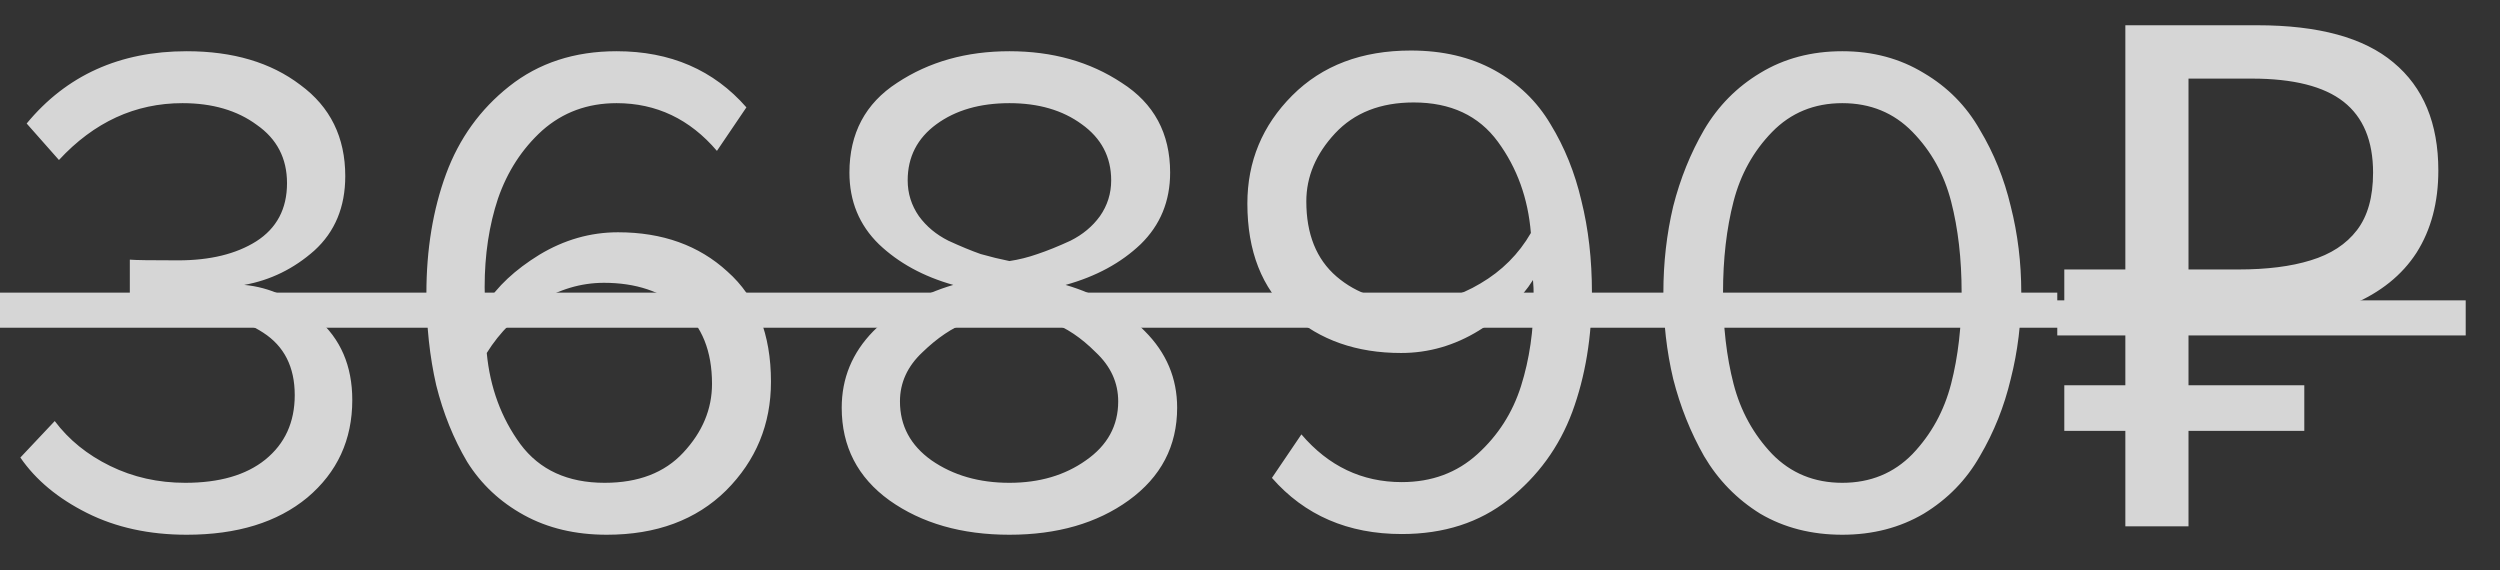 <?xml version="1.0" encoding="UTF-8"?> <svg xmlns="http://www.w3.org/2000/svg" width="57" height="13" viewBox="0 0 57 13" fill="none"><rect x="0" y="0" width="57" height="13" fill="#333333" stroke="none"/><g opacity="0.8"><path d="M4.256 12.192C3.403 12.192 2.645 12.027 1.984 11.696C1.323 11.365 0.816 10.944 0.464 10.432L1.248 9.6C1.568 10.027 1.989 10.368 2.512 10.624C3.035 10.88 3.605 11.008 4.224 11.008C5.003 11.008 5.611 10.832 6.048 10.48C6.496 10.117 6.72 9.627 6.72 9.008C6.72 8.368 6.48 7.893 6 7.584C5.531 7.275 4.885 7.12 4.064 7.12C3.435 7.12 3.067 7.125 2.96 7.136V5.92C3.077 5.931 3.445 5.936 4.064 5.936C4.789 5.936 5.381 5.792 5.84 5.504C6.309 5.205 6.544 4.763 6.544 4.176C6.544 3.611 6.315 3.168 5.856 2.848C5.408 2.517 4.843 2.352 4.16 2.352C3.083 2.352 2.144 2.784 1.344 3.648L0.608 2.816C1.515 1.717 2.731 1.168 4.256 1.168C5.312 1.168 6.176 1.424 6.848 1.936C7.531 2.437 7.872 3.131 7.872 4.016C7.872 4.72 7.637 5.285 7.168 5.712C6.699 6.128 6.165 6.389 5.568 6.496C6.155 6.549 6.709 6.805 7.232 7.264C7.765 7.723 8.032 8.341 8.032 9.12C8.032 10.027 7.691 10.768 7.008 11.344C6.325 11.909 5.408 12.192 4.256 12.192ZM13.834 12.192C13.12 12.192 12.49 12.043 11.946 11.744C11.402 11.445 10.97 11.04 10.65 10.528C10.341 10.005 10.106 9.424 9.946 8.784C9.797 8.133 9.722 7.435 9.722 6.688C9.722 5.685 9.872 4.779 10.17 3.968C10.469 3.157 10.949 2.491 11.61 1.968C12.282 1.435 13.098 1.168 14.058 1.168C15.285 1.168 16.272 1.595 17.018 2.448L16.346 3.44C15.728 2.715 14.965 2.352 14.058 2.352C13.397 2.352 12.832 2.56 12.362 2.976C11.904 3.392 11.568 3.909 11.354 4.528C11.152 5.136 11.05 5.808 11.05 6.544C11.05 6.725 11.056 6.864 11.066 6.96C11.333 6.533 11.744 6.149 12.298 5.808C12.864 5.467 13.461 5.296 14.09 5.296C15.104 5.296 15.936 5.595 16.586 6.192C17.248 6.779 17.578 7.616 17.578 8.704C17.578 9.675 17.237 10.501 16.554 11.184C15.872 11.856 14.965 12.192 13.834 12.192ZM13.786 11.008C14.554 11.008 15.152 10.779 15.578 10.32C16.016 9.851 16.234 9.328 16.234 8.752C16.234 8.005 16.005 7.435 15.546 7.04C15.088 6.645 14.496 6.448 13.77 6.448C13.248 6.448 12.746 6.597 12.266 6.896C11.786 7.184 11.397 7.568 11.098 8.048C11.173 8.837 11.429 9.531 11.866 10.128C12.304 10.715 12.944 11.008 13.786 11.008ZM25.735 11.408C25.01 11.931 24.103 12.192 23.015 12.192C21.927 12.192 21.015 11.931 20.279 11.408C19.554 10.885 19.191 10.181 19.191 9.296C19.191 8.624 19.431 8.043 19.911 7.552C20.402 7.061 21.01 6.709 21.735 6.496C21.053 6.304 20.487 5.995 20.039 5.568C19.591 5.131 19.367 4.587 19.367 3.936C19.367 3.04 19.73 2.357 20.455 1.888C21.181 1.408 22.034 1.168 23.015 1.168C23.997 1.168 24.85 1.408 25.575 1.888C26.311 2.357 26.679 3.04 26.679 3.936C26.679 4.587 26.455 5.131 26.007 5.568C25.559 5.995 24.989 6.304 24.295 6.496C25.021 6.709 25.623 7.061 26.103 7.552C26.594 8.043 26.839 8.624 26.839 9.296C26.839 10.171 26.471 10.875 25.735 11.408ZM23.015 5.952C23.229 5.92 23.442 5.867 23.655 5.792C23.879 5.717 24.13 5.616 24.407 5.488C24.685 5.349 24.909 5.163 25.079 4.928C25.25 4.683 25.335 4.411 25.335 4.112C25.335 3.579 25.111 3.152 24.663 2.832C24.226 2.512 23.677 2.352 23.015 2.352C22.343 2.352 21.789 2.512 21.351 2.832C20.914 3.152 20.695 3.579 20.695 4.112C20.695 4.411 20.781 4.683 20.951 4.928C21.122 5.163 21.346 5.349 21.623 5.488C21.901 5.616 22.146 5.717 22.359 5.792C22.583 5.856 22.802 5.909 23.015 5.952ZM23.015 11.008C23.698 11.008 24.279 10.837 24.759 10.496C25.25 10.155 25.495 9.707 25.495 9.152C25.495 8.725 25.325 8.352 24.983 8.032C24.653 7.701 24.311 7.472 23.959 7.344C23.618 7.205 23.303 7.12 23.015 7.088C22.727 7.12 22.407 7.205 22.055 7.344C21.714 7.472 21.373 7.701 21.031 8.032C20.69 8.352 20.519 8.725 20.519 9.152C20.519 9.707 20.759 10.155 21.239 10.496C21.73 10.837 22.322 11.008 23.015 11.008ZM31.96 12.176C30.734 12.176 29.747 11.749 29 10.896L29.672 9.904C30.291 10.629 31.054 10.992 31.96 10.992C32.643 10.992 33.219 10.779 33.688 10.352C34.158 9.925 34.488 9.408 34.68 8.8C34.872 8.192 34.968 7.531 34.968 6.816C34.968 6.624 34.963 6.48 34.952 6.384C34.686 6.811 34.275 7.195 33.72 7.536C33.166 7.877 32.574 8.048 31.944 8.048C30.931 8.048 30.094 7.755 29.432 7.168C28.771 6.571 28.44 5.728 28.44 4.64C28.44 3.68 28.782 2.859 29.464 2.176C30.147 1.493 31.048 1.152 32.168 1.152C32.894 1.152 33.528 1.301 34.072 1.6C34.616 1.899 35.043 2.309 35.352 2.832C35.672 3.355 35.907 3.936 36.056 4.576C36.216 5.216 36.296 5.915 36.296 6.672C36.296 7.675 36.147 8.581 35.848 9.392C35.55 10.192 35.064 10.859 34.392 11.392C33.731 11.915 32.92 12.176 31.96 12.176ZM32.248 6.896C32.771 6.896 33.272 6.752 33.752 6.464C34.243 6.176 34.627 5.792 34.904 5.312C34.84 4.523 34.59 3.829 34.152 3.232C33.715 2.635 33.075 2.336 32.232 2.336C31.475 2.336 30.878 2.571 30.44 3.04C30.003 3.509 29.784 4.027 29.784 4.592C29.784 5.339 30.014 5.909 30.472 6.304C30.931 6.699 31.523 6.896 32.248 6.896ZM42.005 12.192C41.301 12.192 40.677 12.032 40.133 11.712C39.6 11.381 39.173 10.944 38.853 10.4C38.544 9.856 38.309 9.269 38.149 8.64C38 8.011 37.925 7.355 37.925 6.672C37.925 5.989 38 5.333 38.149 4.704C38.309 4.075 38.544 3.493 38.853 2.96C39.173 2.416 39.6 1.984 40.133 1.664C40.677 1.333 41.301 1.168 42.005 1.168C42.699 1.168 43.317 1.333 43.861 1.664C44.405 1.984 44.832 2.416 45.141 2.96C45.461 3.493 45.696 4.075 45.845 4.704C46.005 5.333 46.085 5.989 46.085 6.672C46.085 7.355 46.005 8.011 45.845 8.64C45.696 9.269 45.461 9.856 45.141 10.4C44.832 10.944 44.405 11.381 43.861 11.712C43.317 12.032 42.699 12.192 42.005 12.192ZM40.405 10.352C40.832 10.789 41.365 11.008 42.005 11.008C42.645 11.008 43.179 10.789 43.605 10.352C44.032 9.904 44.325 9.371 44.485 8.752C44.645 8.133 44.725 7.44 44.725 6.672C44.725 5.904 44.645 5.211 44.485 4.592C44.325 3.973 44.032 3.445 43.605 3.008C43.179 2.571 42.645 2.352 42.005 2.352C41.365 2.352 40.832 2.571 40.405 3.008C39.979 3.445 39.685 3.973 39.525 4.592C39.365 5.211 39.285 5.904 39.285 6.672C39.285 7.44 39.365 8.133 39.525 8.752C39.685 9.371 39.979 9.904 40.405 10.352ZM48.458 12V0.576H51.466C52.864 0.576 53.898 0.859 54.57 1.424C55.253 1.989 55.594 2.811 55.594 3.888C55.594 4.613 55.429 5.237 55.098 5.76C54.768 6.272 54.277 6.667 53.626 6.944C52.986 7.221 52.192 7.36 51.242 7.36H49.898V12H48.458ZM47.066 9.824V8.784H52.538V9.824H47.066ZM47.066 7.36V6.144H50.73V7.36H47.066ZM51.034 6.144C51.685 6.144 52.234 6.075 52.682 5.936C53.141 5.797 53.493 5.568 53.738 5.248C53.984 4.928 54.106 4.491 54.106 3.936C54.106 3.211 53.882 2.672 53.434 2.32C52.986 1.968 52.288 1.792 51.338 1.792H49.898V6.144H51.034Z" fill="white"></path><path d="M0 6.672H46.906V7.472H0V6.672ZM46.906 6.848H56.218V7.648H46.906V6.848Z" fill="white"></path></g></svg> 